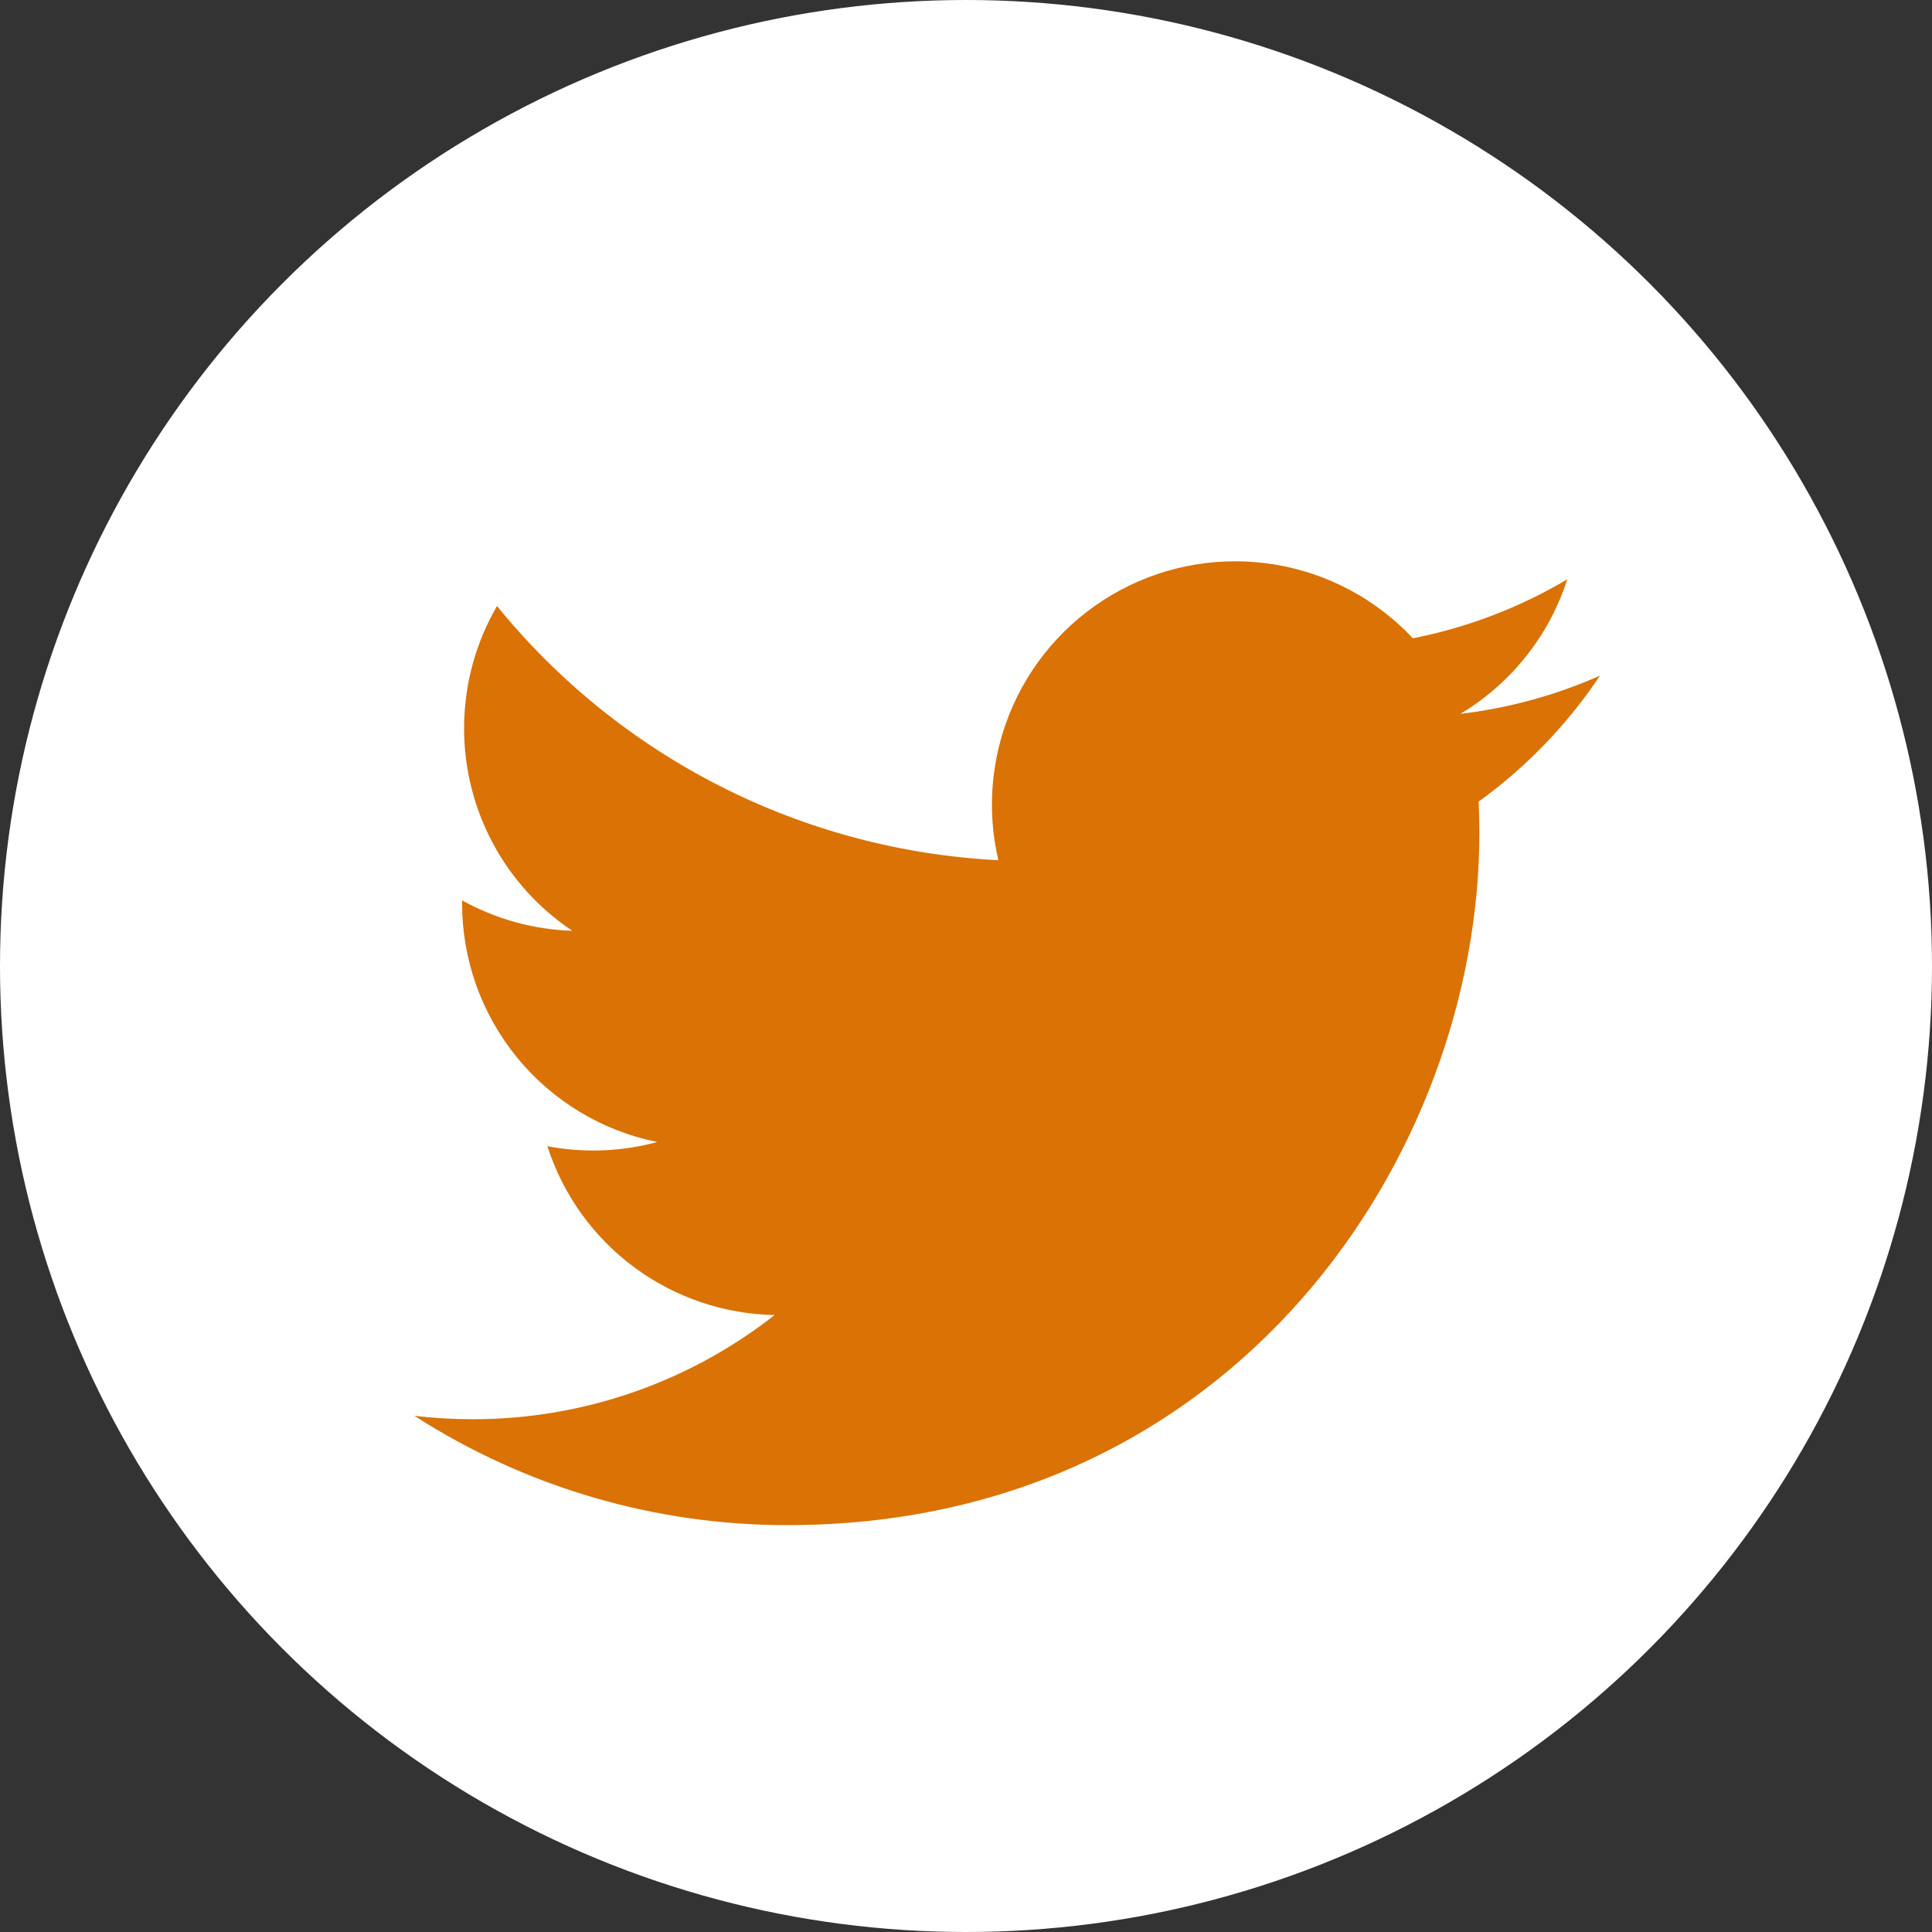<svg width="75" height="75" viewBox="0 0 75 75" fill="none" xmlns="http://www.w3.org/2000/svg">
<rect x="0" y="0" width="75" height="75" fill="#333333" stroke="none"/>
<circle cx="37.5" cy="37.5" r="37.5" fill="white"/>
<g clip-path="url(#clip0_434_526)">
<path d="M62.114 26.227C60.421 26.977 58.603 27.484 56.691 27.713C58.663 26.533 60.139 24.675 60.843 22.487C58.99 23.588 56.962 24.363 54.847 24.778C53.424 23.259 51.541 22.253 49.488 21.915C47.435 21.576 45.328 21.925 43.494 22.907C41.66 23.89 40.201 25.45 39.344 27.346C38.488 29.242 38.281 31.367 38.756 33.393C35.001 33.204 31.328 32.228 27.975 30.528C24.622 28.828 21.664 26.442 19.293 23.525C18.482 24.924 18.016 26.546 18.016 28.273C18.015 29.827 18.398 31.358 19.13 32.729C19.863 34.101 20.923 35.27 22.216 36.133C20.716 36.086 19.25 35.681 17.939 34.952V35.073C17.938 37.254 18.693 39.367 20.073 41.055C21.454 42.743 23.376 43.901 25.514 44.333C24.123 44.709 22.664 44.765 21.249 44.495C21.852 46.371 23.026 48.012 24.608 49.187C26.19 50.363 28.1 51.014 30.07 51.05C26.725 53.676 22.594 55.1 18.342 55.094C17.589 55.094 16.836 55.05 16.088 54.962C20.404 57.738 25.429 59.211 30.561 59.205C47.932 59.205 57.429 44.817 57.429 32.339C57.429 31.933 57.419 31.524 57.401 31.119C59.248 29.783 60.842 28.128 62.109 26.233L62.114 26.227Z" fill="#DA7205"/>
</g>
<defs>
<clipPath id="clip0_434_526">
<rect width="48.649" height="48.649" fill="white" transform="translate(14.19 16.22)"/>
</clipPath>
</defs>
</svg>
